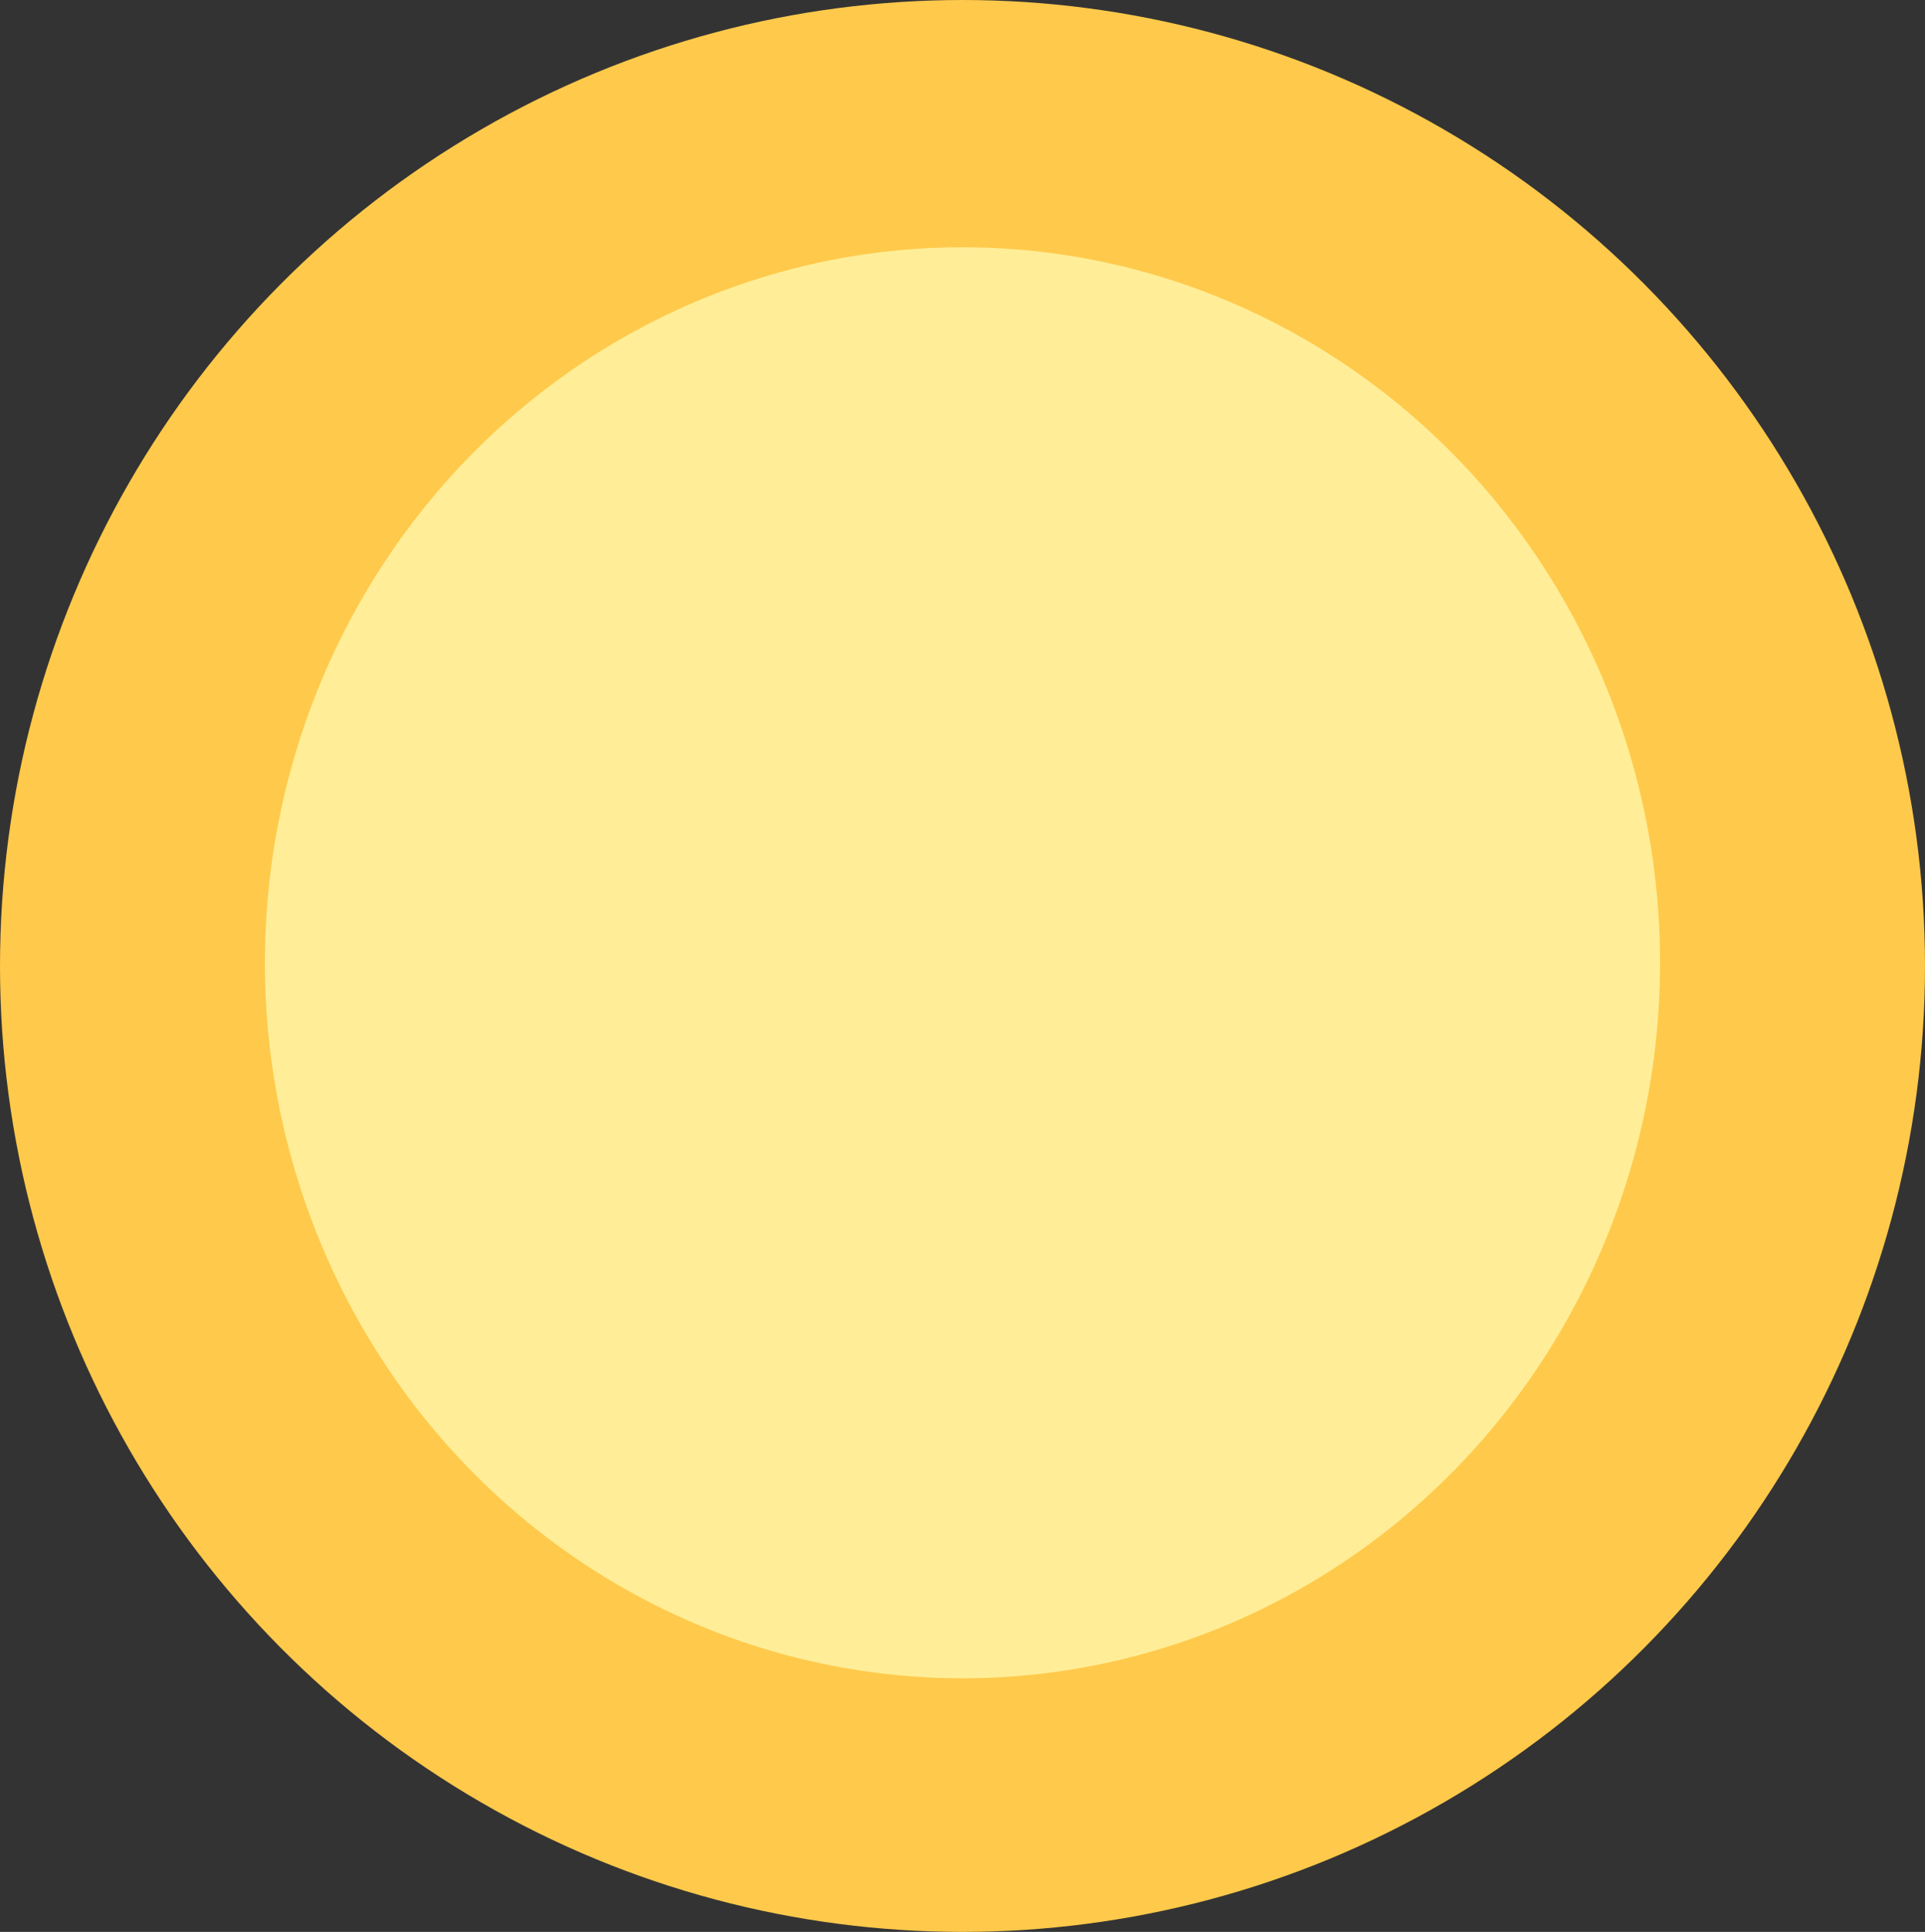 <svg xmlns="http://www.w3.org/2000/svg" width="218" height="218.774" viewBox="0 0 218 218.774"><rect x="0" y="0" width="218" height="218.774" fill="#333333" stroke="none"/><g transform="translate(-6766 498)"><g transform="translate(6766 -498)"><ellipse cx="109" cy="109.387" rx="109" ry="109.387" fill="#ffc94b"/><ellipse cx="87.466" cy="87.776" rx="87.466" ry="87.776" transform="translate(21.8 33.616)" fill="#ffc94b"/></g><ellipse cx="79" cy="81.028" rx="79" ry="81.028" transform="translate(6796 -470)" fill="#ffee97"/></g></svg>